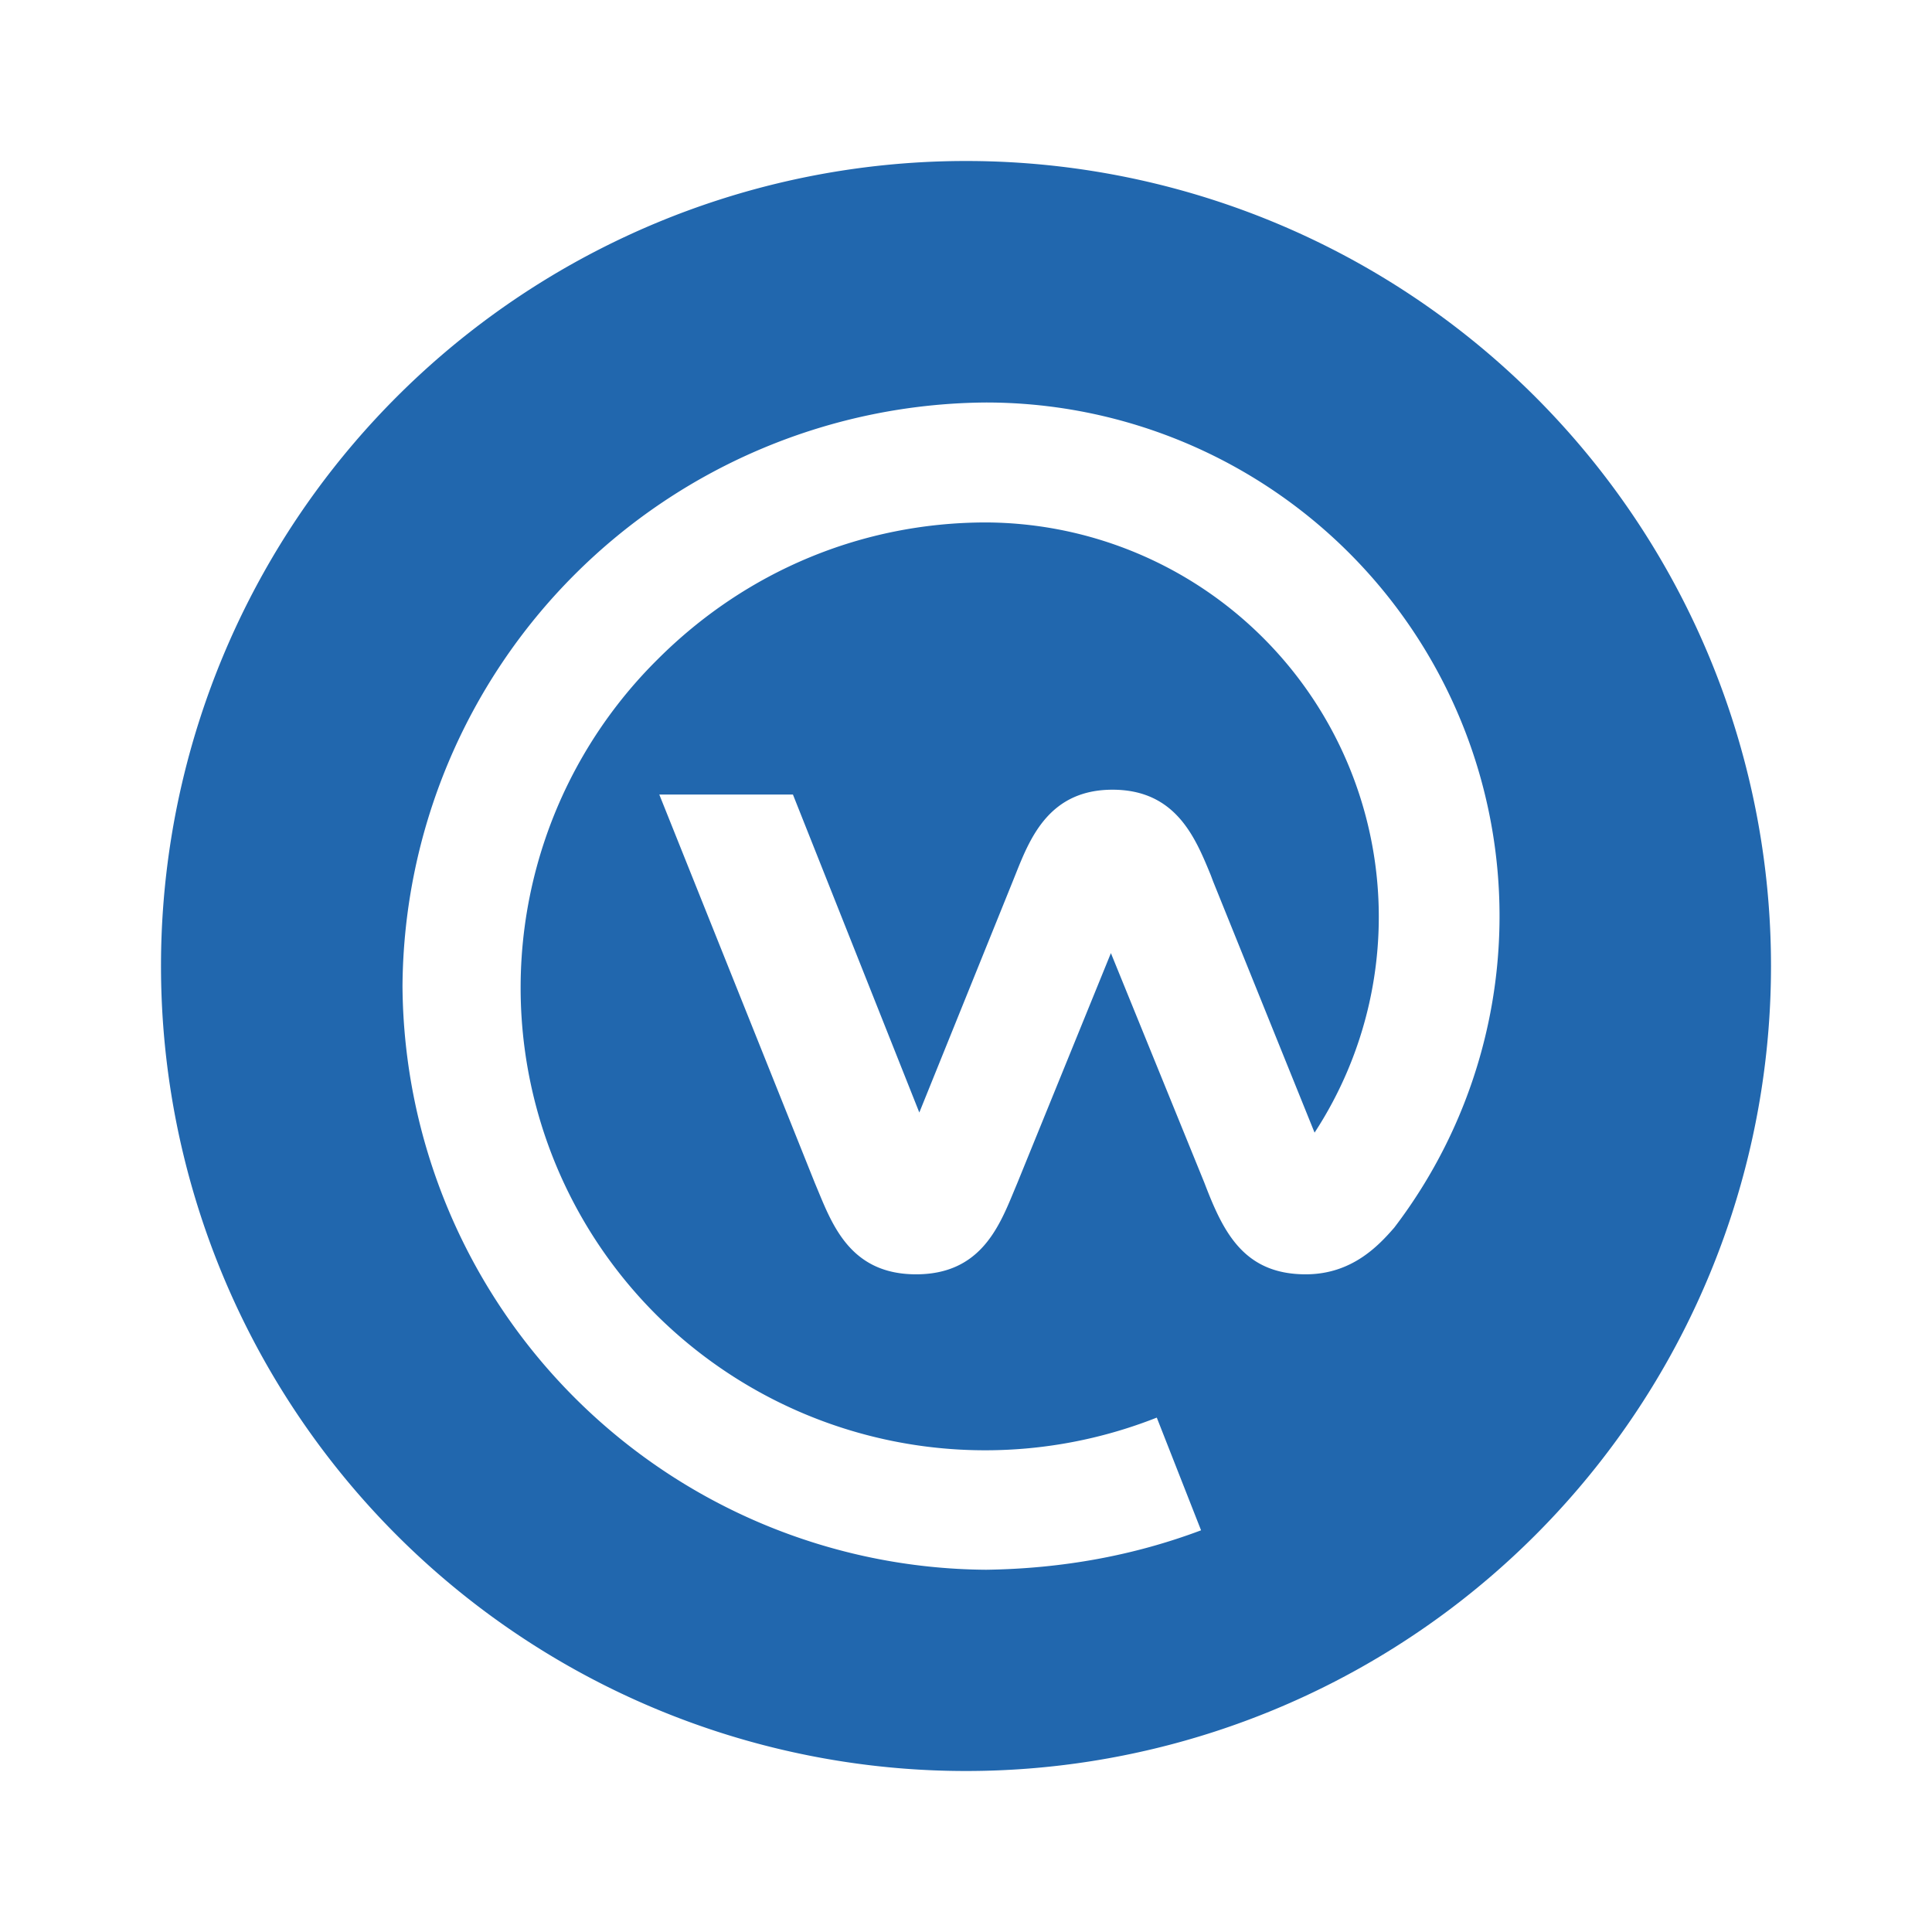 <svg xmlns="http://www.w3.org/2000/svg" width="24" height="24" fill="none"><path fill="#2167AE" d="M12 22a10 10 0 1 0 0-20 10 10 0 0 0 0 20m.25-17a6.38 6.38 0 0 1 5.07 10.25c-.2.23-.53.58-1.1.58-.78 0-1.03-.54-1.26-1.14l-1.16-2.85-1.16 2.85-.05.12c-.19.46-.43 1.02-1.21 1.02s-1.02-.56-1.21-1.02l-.05-.12-1.93-4.82h1.66l1.57 3.95 1.16-2.87.04-.1c.18-.45.42-1.04 1.2-1.04.79 0 1.03.6 1.22 1.06l.03.08 1.26 3.12a4.9 4.9 0 0 0-4.08-7.58c-1.53 0-2.98.6-4.08 1.7a5.74 5.74 0 0 0 0 8.16 5.8 5.8 0 0 0 6.2 1.26l.55 1.4q-1.25.47-2.67.49A7.3 7.3 0 0 1 5 12.25 7.3 7.3 0 0 1 12.25 5"/></svg>